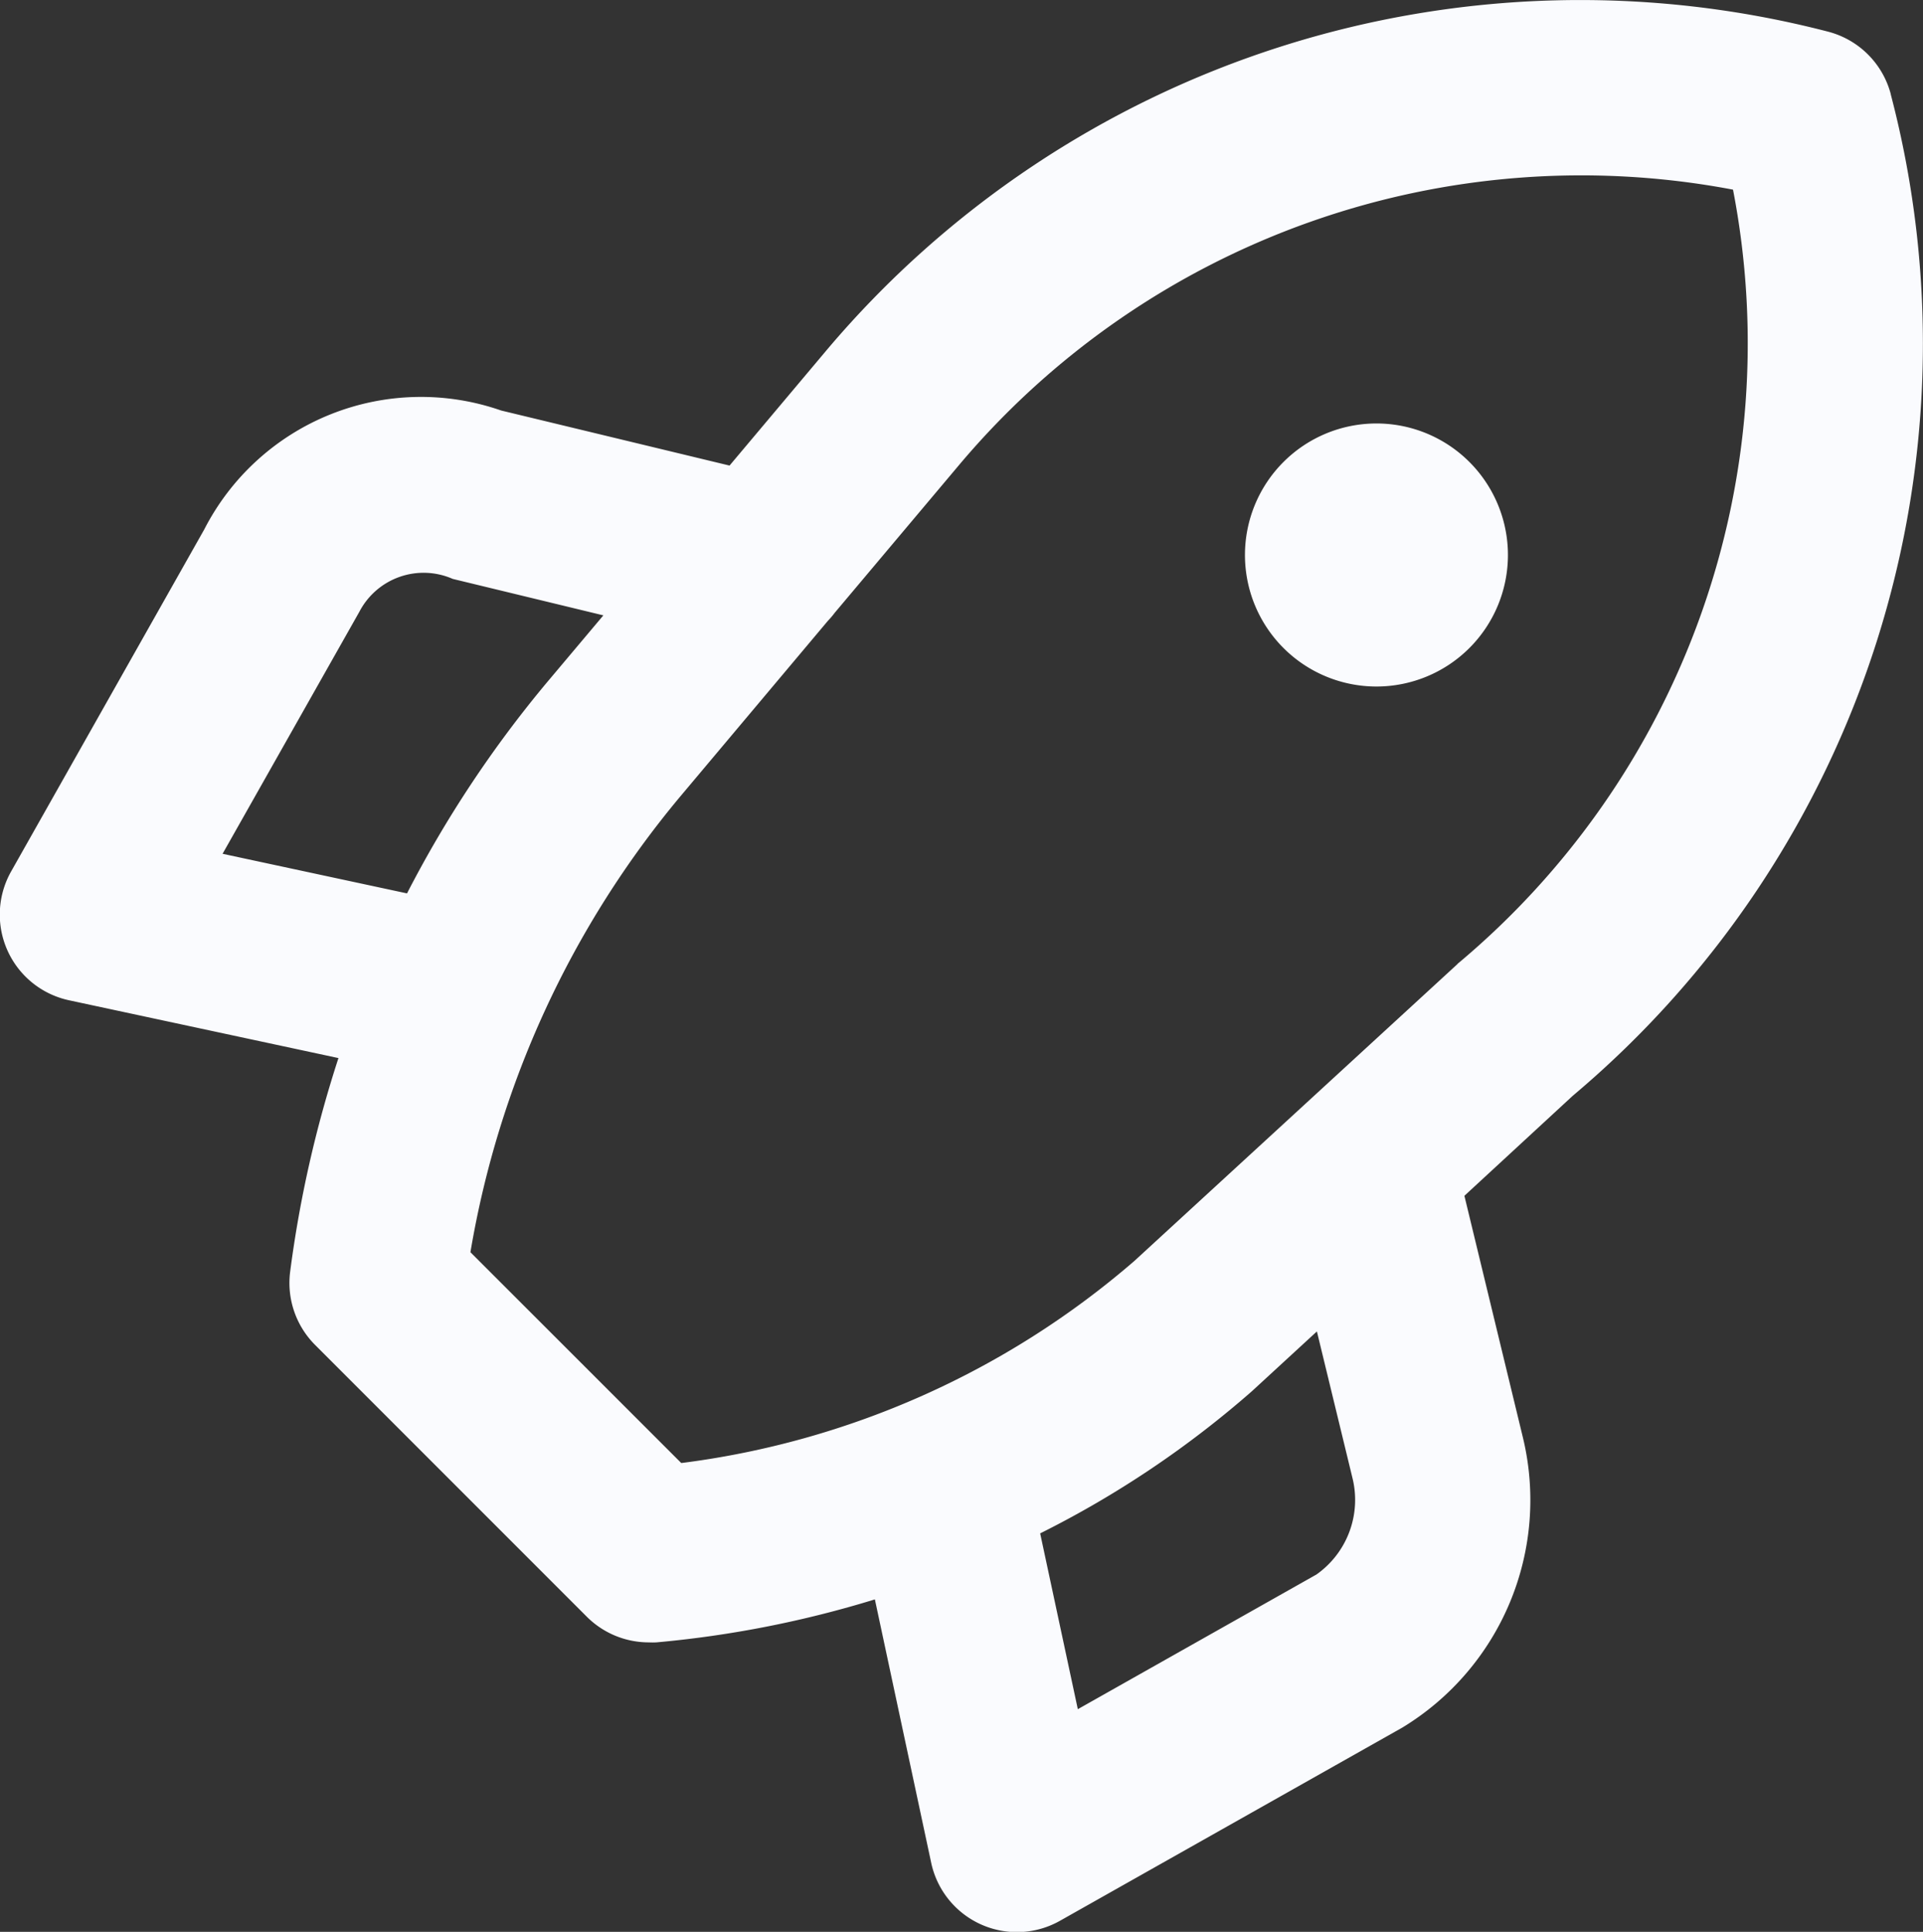 <svg xmlns="http://www.w3.org/2000/svg" width="23.897" height="24" viewBox="0 0 23.897 24">
  <rect x="0" y="0" width="23.897" height="24" fill="#333333" stroke="none"/>
  <path id="startup" d="M24.531,2.158a1.089,1.089,0,0,0-.777-.777,12.259,12.259,0,0,0-12.44,3.947L10.1,6.771,7.262,6.087a3.026,3.026,0,0,0-3.69,1.478l-2.4,4.249a1.089,1.089,0,0,0,.72,1.6l3.348.718a14.621,14.621,0,0,0-.6,2.652,1.089,1.089,0,0,0,.309.911l3.377,3.377a1.089,1.089,0,0,0,.771.319.913.913,0,0,0,.094,0,13.258,13.258,0,0,0,2.715-.534l.7,3.273a1.089,1.089,0,0,0,1.6.72l4.254-2.4a3.307,3.307,0,0,0,1.5-3.6l-.728-3.007L20.579,14.6A12.207,12.207,0,0,0,24.53,2.158ZM3.8,11.594l1.7-3.007A.9.9,0,0,1,6.66,8.179l1.872.453-.708.841a14.267,14.267,0,0,0-1.732,2.613Zm13.586,8.958-2.958,1.669-.468-2.184a12.355,12.355,0,0,0,2.63-1.765l.809-.744.44,1.813a1.134,1.134,0,0,1-.453,1.212Zm1.76-7.588L15.13,16.653A10.648,10.648,0,0,1,9.5,19.163l-2.62-2.619a11.91,11.91,0,0,1,2.616-5.672L11.322,8.7a1.05,1.05,0,0,0,.085-.1L12.97,6.743a10.108,10.108,0,0,1,9.6-3.4,10.043,10.043,0,0,1-3.424,9.619ZM18.139,6.248a1.634,1.634,0,1,0,1.634,1.634,1.634,1.634,0,0,0-1.634-1.634Z" transform="translate(-1.034 -0.987)" fill="#fafbfe"/>
</svg>
